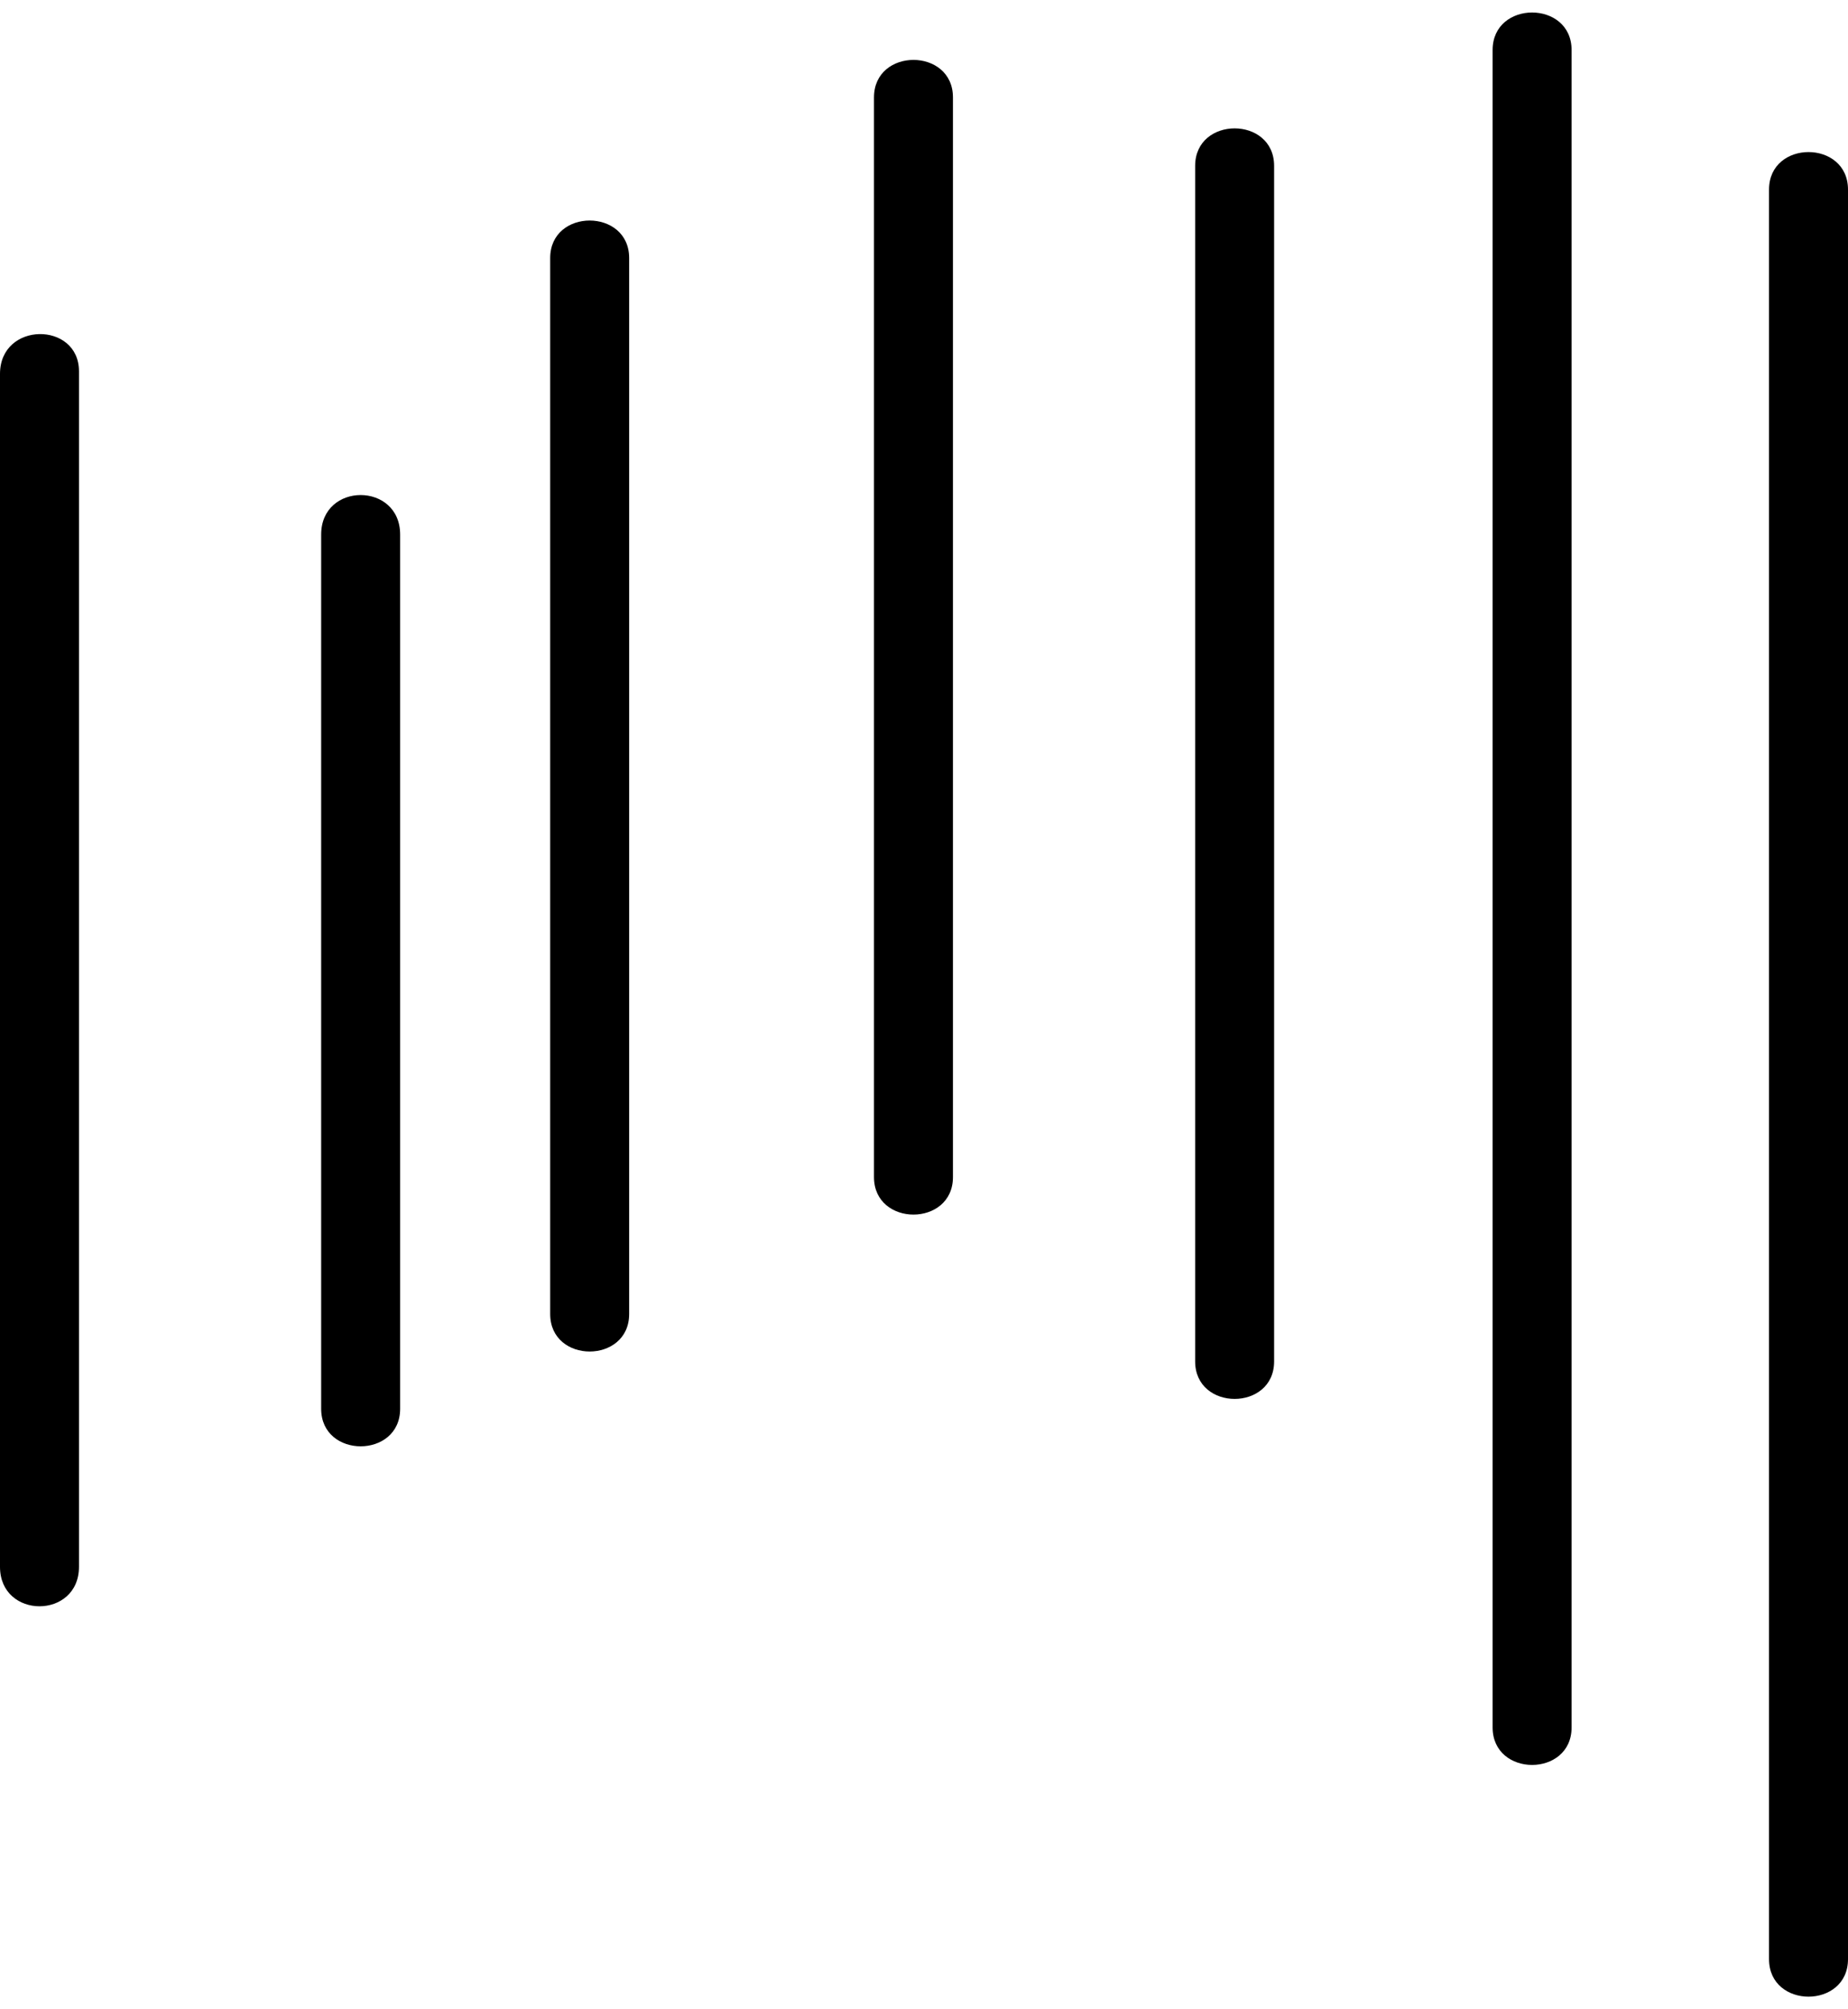 <?xml version="1.0" encoding="UTF-8" standalone="no"?><svg xmlns="http://www.w3.org/2000/svg" xmlns:xlink="http://www.w3.org/1999/xlink" fill="#000000" height="76.3" preserveAspectRatio="xMidYMid meet" version="1" viewBox="0.0 -0.5 70.2 76.3" width="70.2" zoomAndPan="magnify"><g fill="#000000" id="change1_1"><path d="M33.2,3.2c0,13.7,0,27.3,0,41c0,1.9,3,1.9,3,0c0-13.7,0-27.3,0-41C36.2,1.3,33.2,1.3,33.2,3.2L33.2,3.2z"/><path d="M45.4,5.8c0,15.1,0,30.3,0,45.4c0,1.9,3,1.9,3,0c0-15.1,0-30.3,0-45.4C48.4,3.9,45.4,3.9,45.4,5.8L45.4,5.8 z"/><path d="M56.7,1.4c0,21.2,0,42.5,0,63.7c0,1.9,3,1.9,3,0c0-21.2,0-42.5,0-63.7C59.7-0.5,56.7-0.5,56.7,1.4L56.7,1.4 z"/><path d="M67.2,6.7c0,17.4,0,34.8,0,52.3c0,5,0,10,0,14.9c0,1.9,3,1.9,3,0c0-17.4,0-34.8,0-52.3c0-5,0-10,0-14.9 C70.2,4.8,67.2,4.8,67.2,6.7L67.2,6.7z"/><path d="M20.9,9.3c0,13.4,0,26.8,0,40.1c0,1.9,3,1.9,3,0c0-13.4,0-26.8,0-40.1C23.9,7.4,20.9,7.4,20.9,9.3L20.9,9.3 z"/><path d="M0,13.7C0,28.8,0,43.9,0,59C0,61,3,61,3,59c0-15.1,0-30.3,0-45.4C3,11.7,0,11.7,0,13.7L0,13.7z"/><path d="M12.2,19.8c0,11.1,0,22.1,0,33.2c0,1.9,3,1.9,3,0c0-11.1,0-22.1,0-33.2C15.2,17.8,12.2,17.8,12.2,19.8 L12.2,19.8z"/></g></svg>